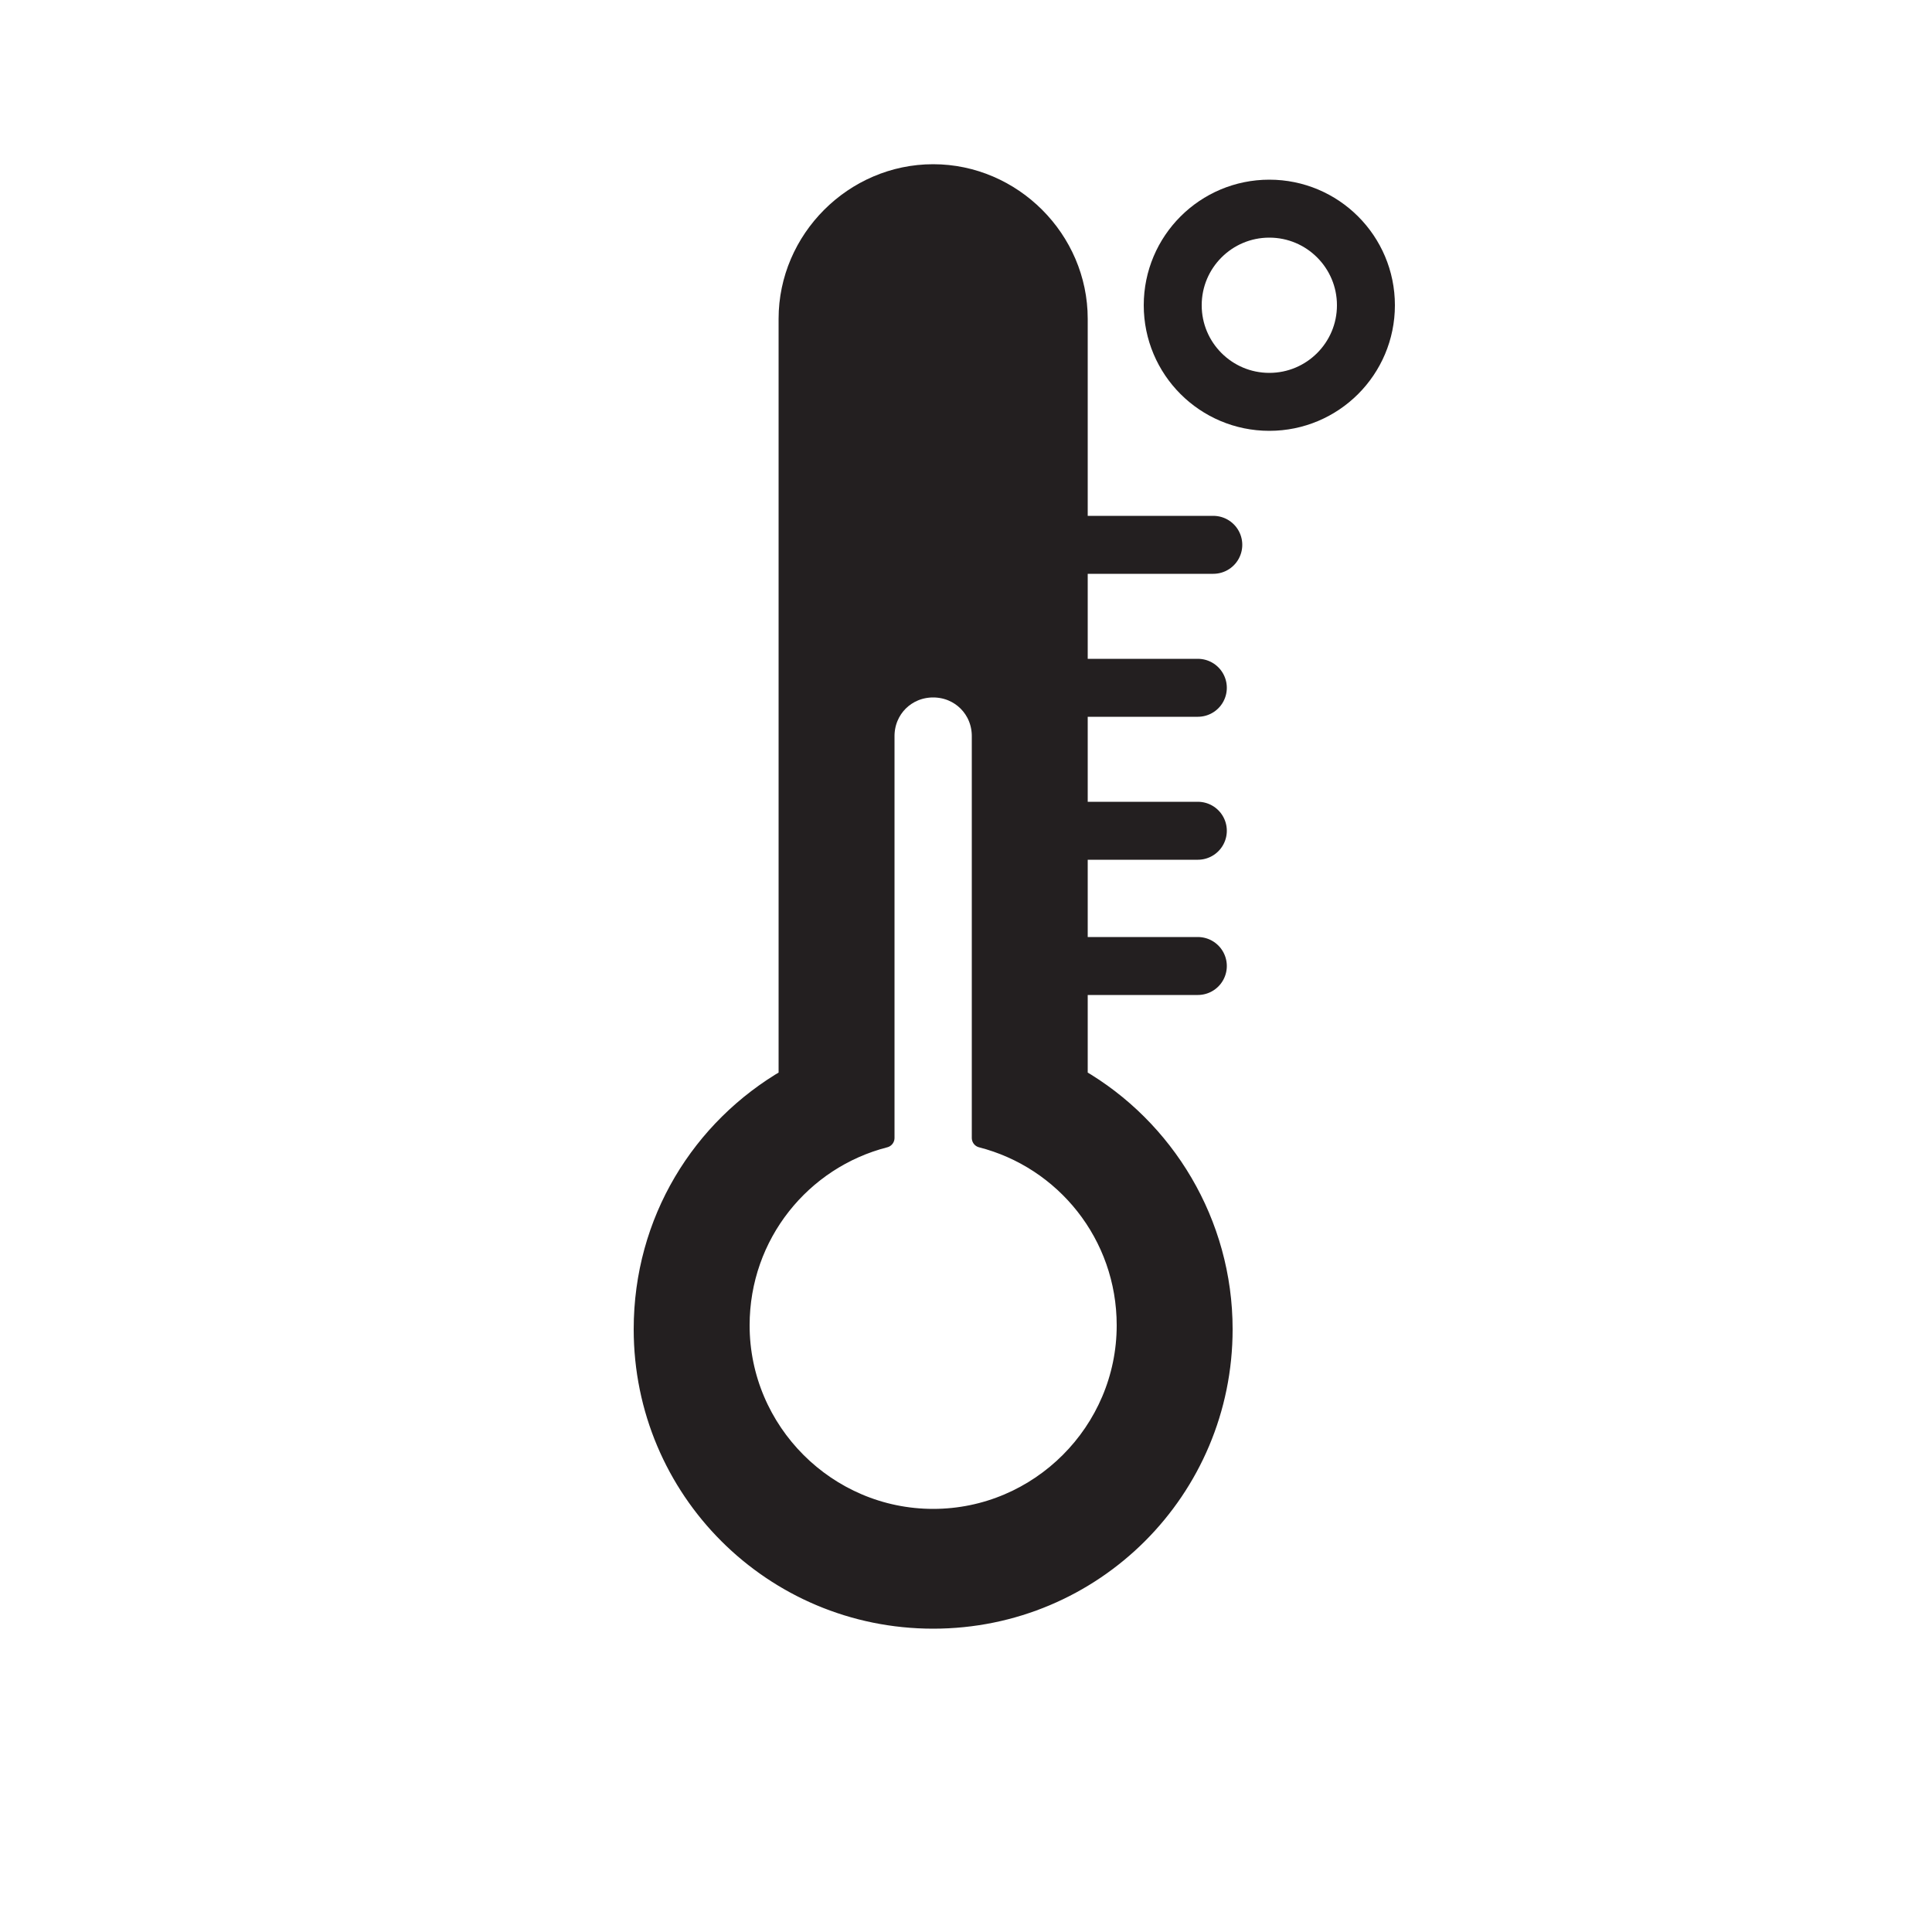 <svg xmlns="http://www.w3.org/2000/svg" xmlns:xlink="http://www.w3.org/1999/xlink" id="Layer_1" x="0px" y="0px" viewBox="0 0 100 100" style="enable-background:new 0 0 100 100;" xml:space="preserve"><style type="text/css">	.st0{display:none;}	.st1{display:inline;fill:#231F20;stroke:#231F20;stroke-miterlimit:10;}	.st2{display:inline;}	.st3{fill:#231F20;stroke:#231F20;stroke-linejoin:round;}	.st4{fill:none;}	.st5{fill:none;stroke:#231F20;stroke-width:3;stroke-linecap:round;stroke-linejoin:round;}</style><g>	<g id="Layer_1_00000165233811707237373580000001725400810630377887_" class="st0">		<circle class="st1" cx="50.8" cy="50" r="25"></circle>		<g class="st2">			<path class="st3" d="M76.3,33.9l4.4-13.4l-13.4,4.4C70.9,27.2,74,30.3,76.3,33.9L76.3,33.9z"></path>			<path class="st3" d="M93,50.2l-12.7-6.4c0.4,2,0.7,4.1,0.7,6.2c0,2.3-0.3,4.5-0.7,6.6L93,50.2L93,50.2z"></path>			<path class="st3" d="M34.6,24.8l-13.4-4.4l4.4,13.4C28,30.3,31,27.2,34.6,24.8L34.6,24.8z"></path>			<path class="st3" d="M51,20c2.2,0,4.3,0.2,6.3,0.7L51,8.1l-6.3,12.5C46.7,20.2,48.8,20,51,20z"></path>			<path class="st3" d="M51,80c-2.2,0-4.4-0.2-6.5-0.7L51,92.1l6.5-12.9C55.4,79.7,53.2,80,51,80z"></path>			<path class="st3" d="M67,75.4l13.7,4.5l-4.5-13.6C73.8,69.9,70.7,73,67,75.4z"></path>			<path class="st3" d="M25.7,66.2l-4.5,13.6L35,75.4C31.3,73,28.1,69.9,25.7,66.2z"></path>			<path class="st3" d="M21,50c0-2.1,0.2-4.2,0.7-6.2L9,50.2l12.7,6.5C21.2,54.5,21,52.3,21,50L21,50z"></path>		</g>	</g>	<g id="Layer_2_00000127042163780009236990000002752630391959859840_">		<line class="st4" x1="50" y1="43" x2="62" y2="43"></line>		<line class="st4" x1="50" y1="35.6" x2="62" y2="35.6"></line>		<line class="st4" x1="50.8" y1="28.2" x2="62.8" y2="28.2"></line>		<line class="st4" x1="50" y1="50" x2="62" y2="50"></line>		<path class="st3" d="M55.8,55.8V16.5c0-4.1-3.4-7.5-7.5-7.5s-7.5,3.4-7.5,7.5v39.3c-4.5,2.6-7.5,7.4-7.5,13c0,8.3,6.7,15,15,15   c8.3,0,15-6.7,15-15C63.3,63.3,60.3,58.4,55.8,55.8z M48.3,78.6c-5.5,0-10-4.5-10-10c0-4.7,3.2-8.6,7.5-9.7V38.1   c0-1.4,1.1-2.5,2.5-2.5c1.4,0,2.5,1.1,2.5,2.5v20.8c4.3,1.1,7.5,5,7.5,9.7C58.3,74.1,53.8,78.6,48.3,78.6z"></path>		<line class="st5" x1="53" y1="50" x2="62" y2="50"></line>		<line class="st5" x1="52.4" y1="43" x2="62" y2="43"></line>		<line class="st5" x1="53.3" y1="35.6" x2="62" y2="35.6"></line>		<line class="st5" x1="50.8" y1="28.2" x2="62.8" y2="28.2"></line>		<circle class="st5" cx="65.7" cy="15.8" r="5"></circle>	</g></g></svg>